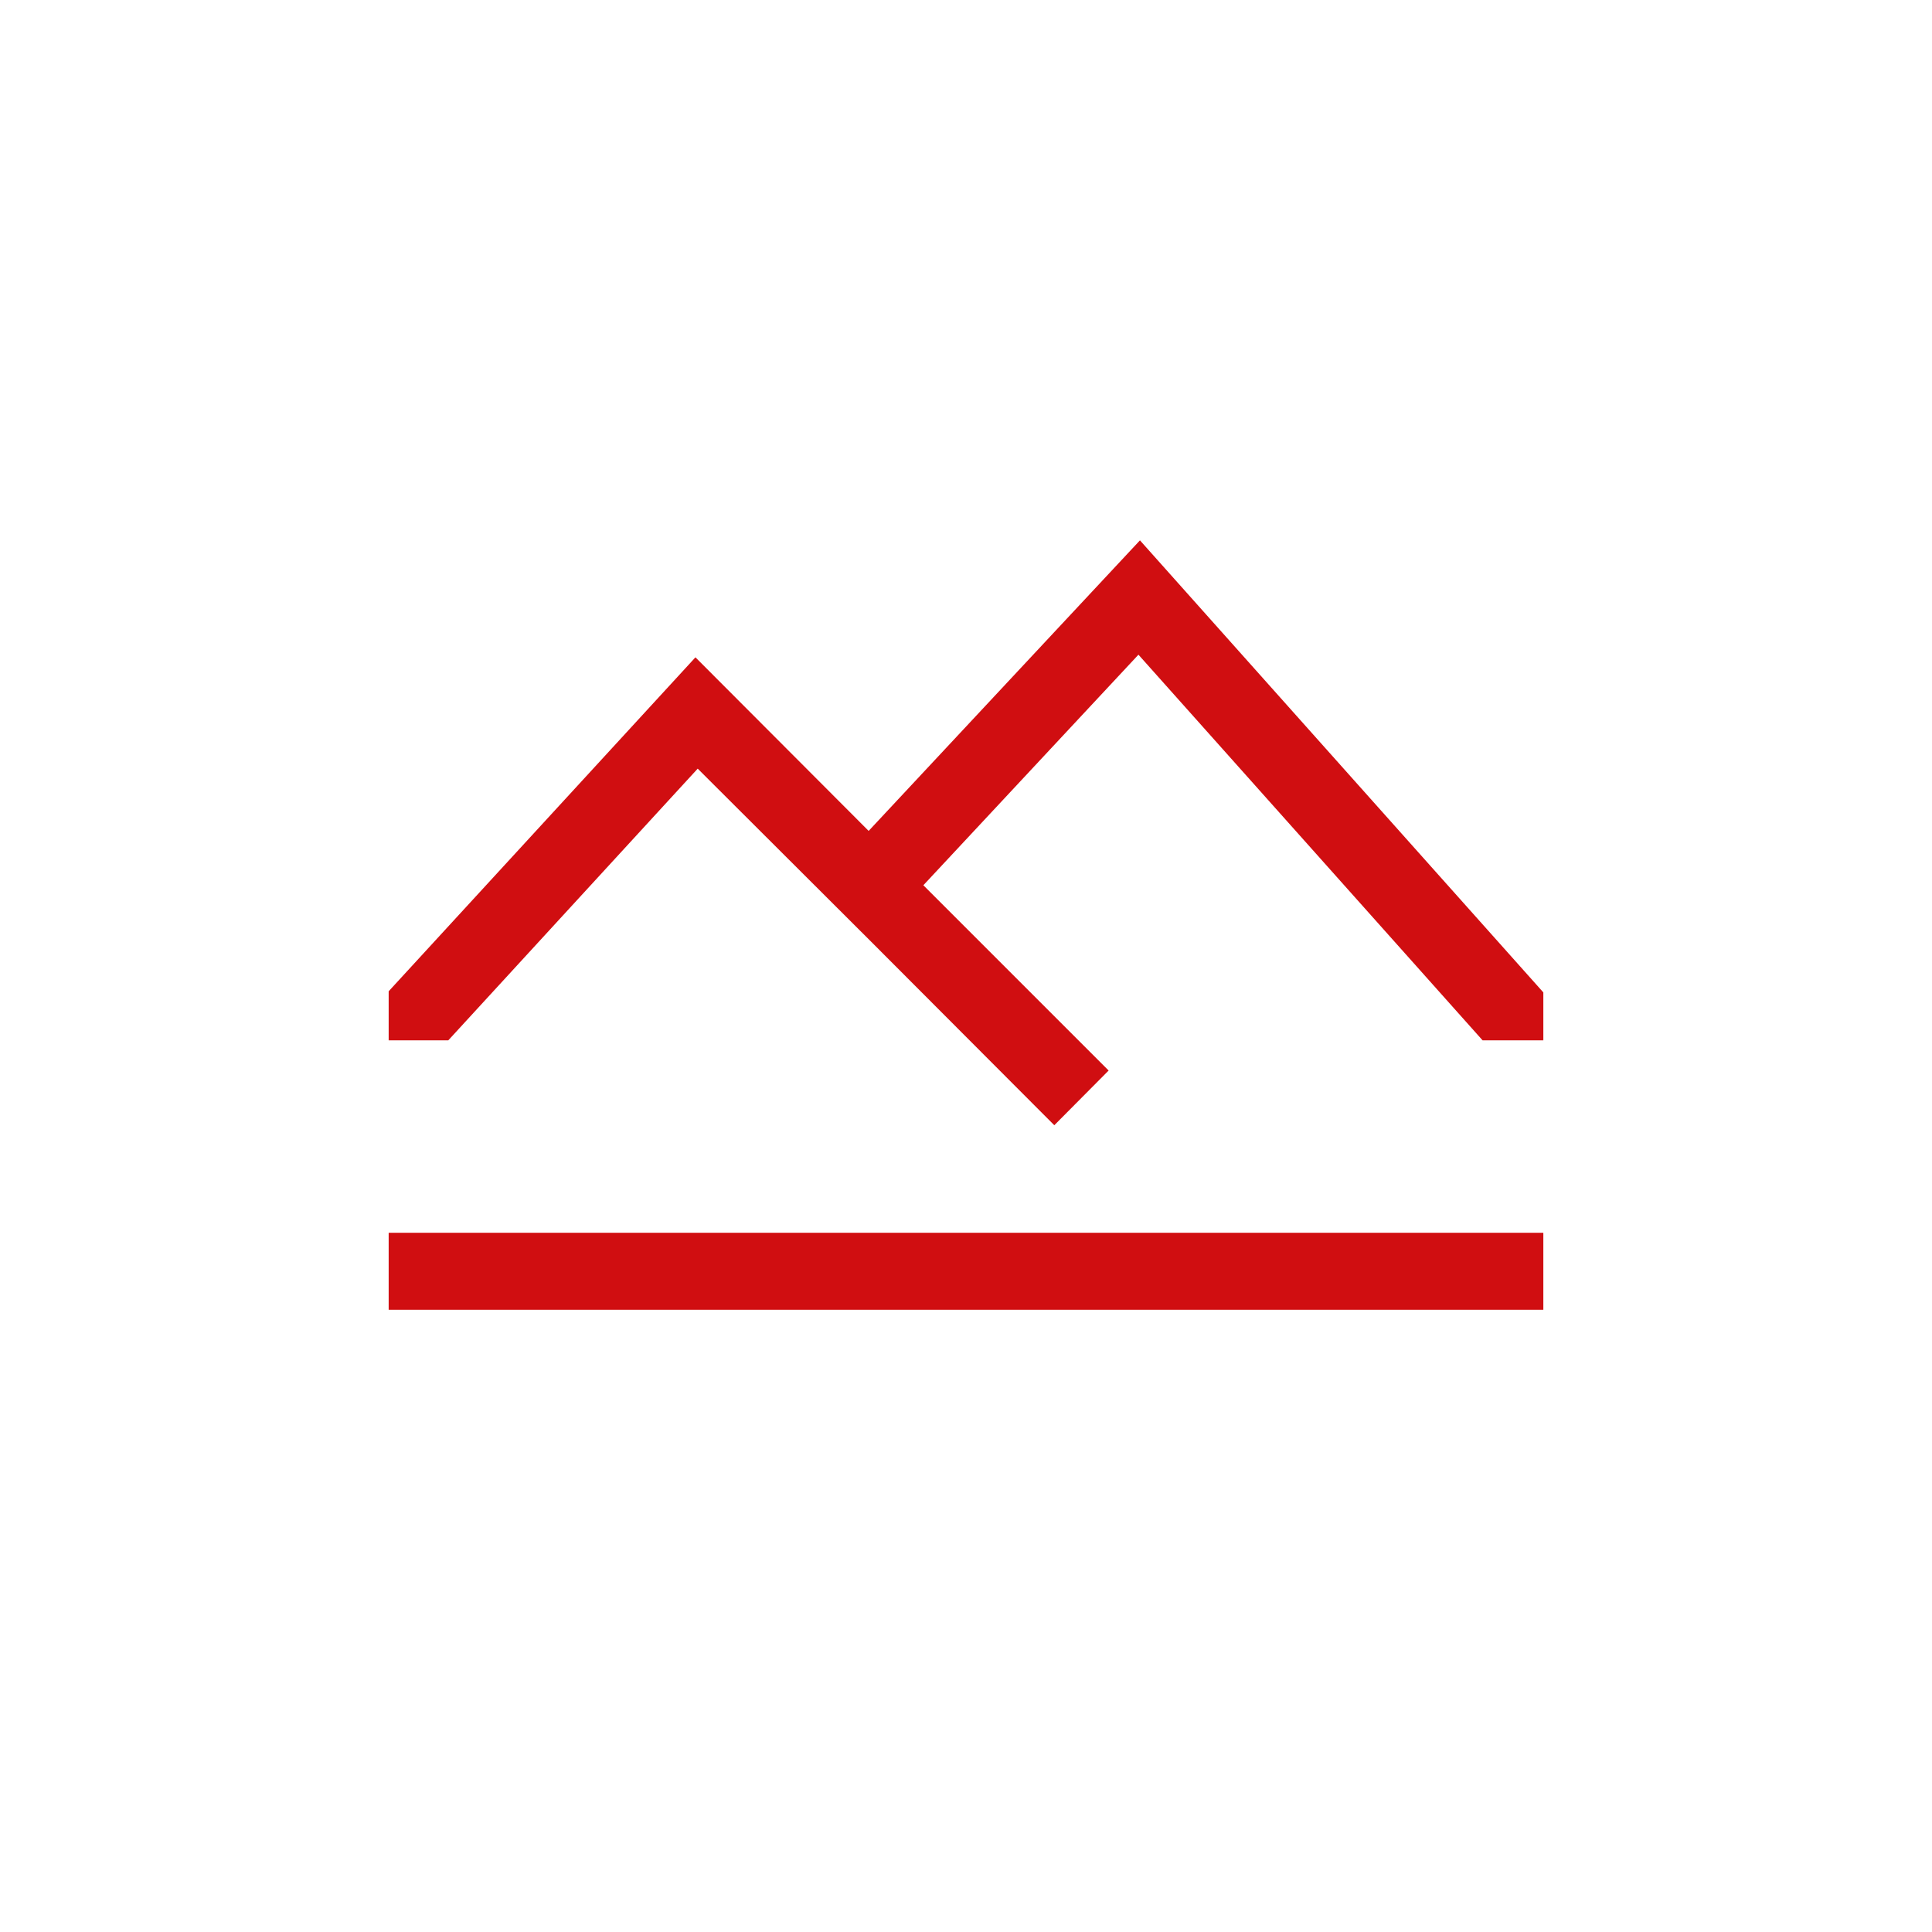 <?xml version="1.0" encoding="utf-8"?>
<!-- Generator: Adobe Illustrator 26.2.1, SVG Export Plug-In . SVG Version: 6.00 Build 0)  -->
<svg version="1.1" id="Capa_1" xmlns="http://www.w3.org/2000/svg" xmlns:xlink="http://www.w3.org/1999/xlink" x="0px" y="0px"
	 viewBox="0 0 512 512" style="enable-background:new 0 0 512 512;" xml:space="preserve">
<style type="text/css">
	.st0{fill:#D00E11;}
</style>
<polygon class="st0" points="118.8,275.7 184.9,203.7 230.8,249.5 230.8,249.5 279.4,298.2 293.8,283.7 244.7,234.6 301.7,173.5 
	392.9,275.7 409,275.7 409,263 302.1,143.2 230.2,220.2 184.3,174.2 103,262.7 103,275.7 "/>
<rect x="103" y="326.7" class="st0" width="306" height="20.4"/>
</svg>
